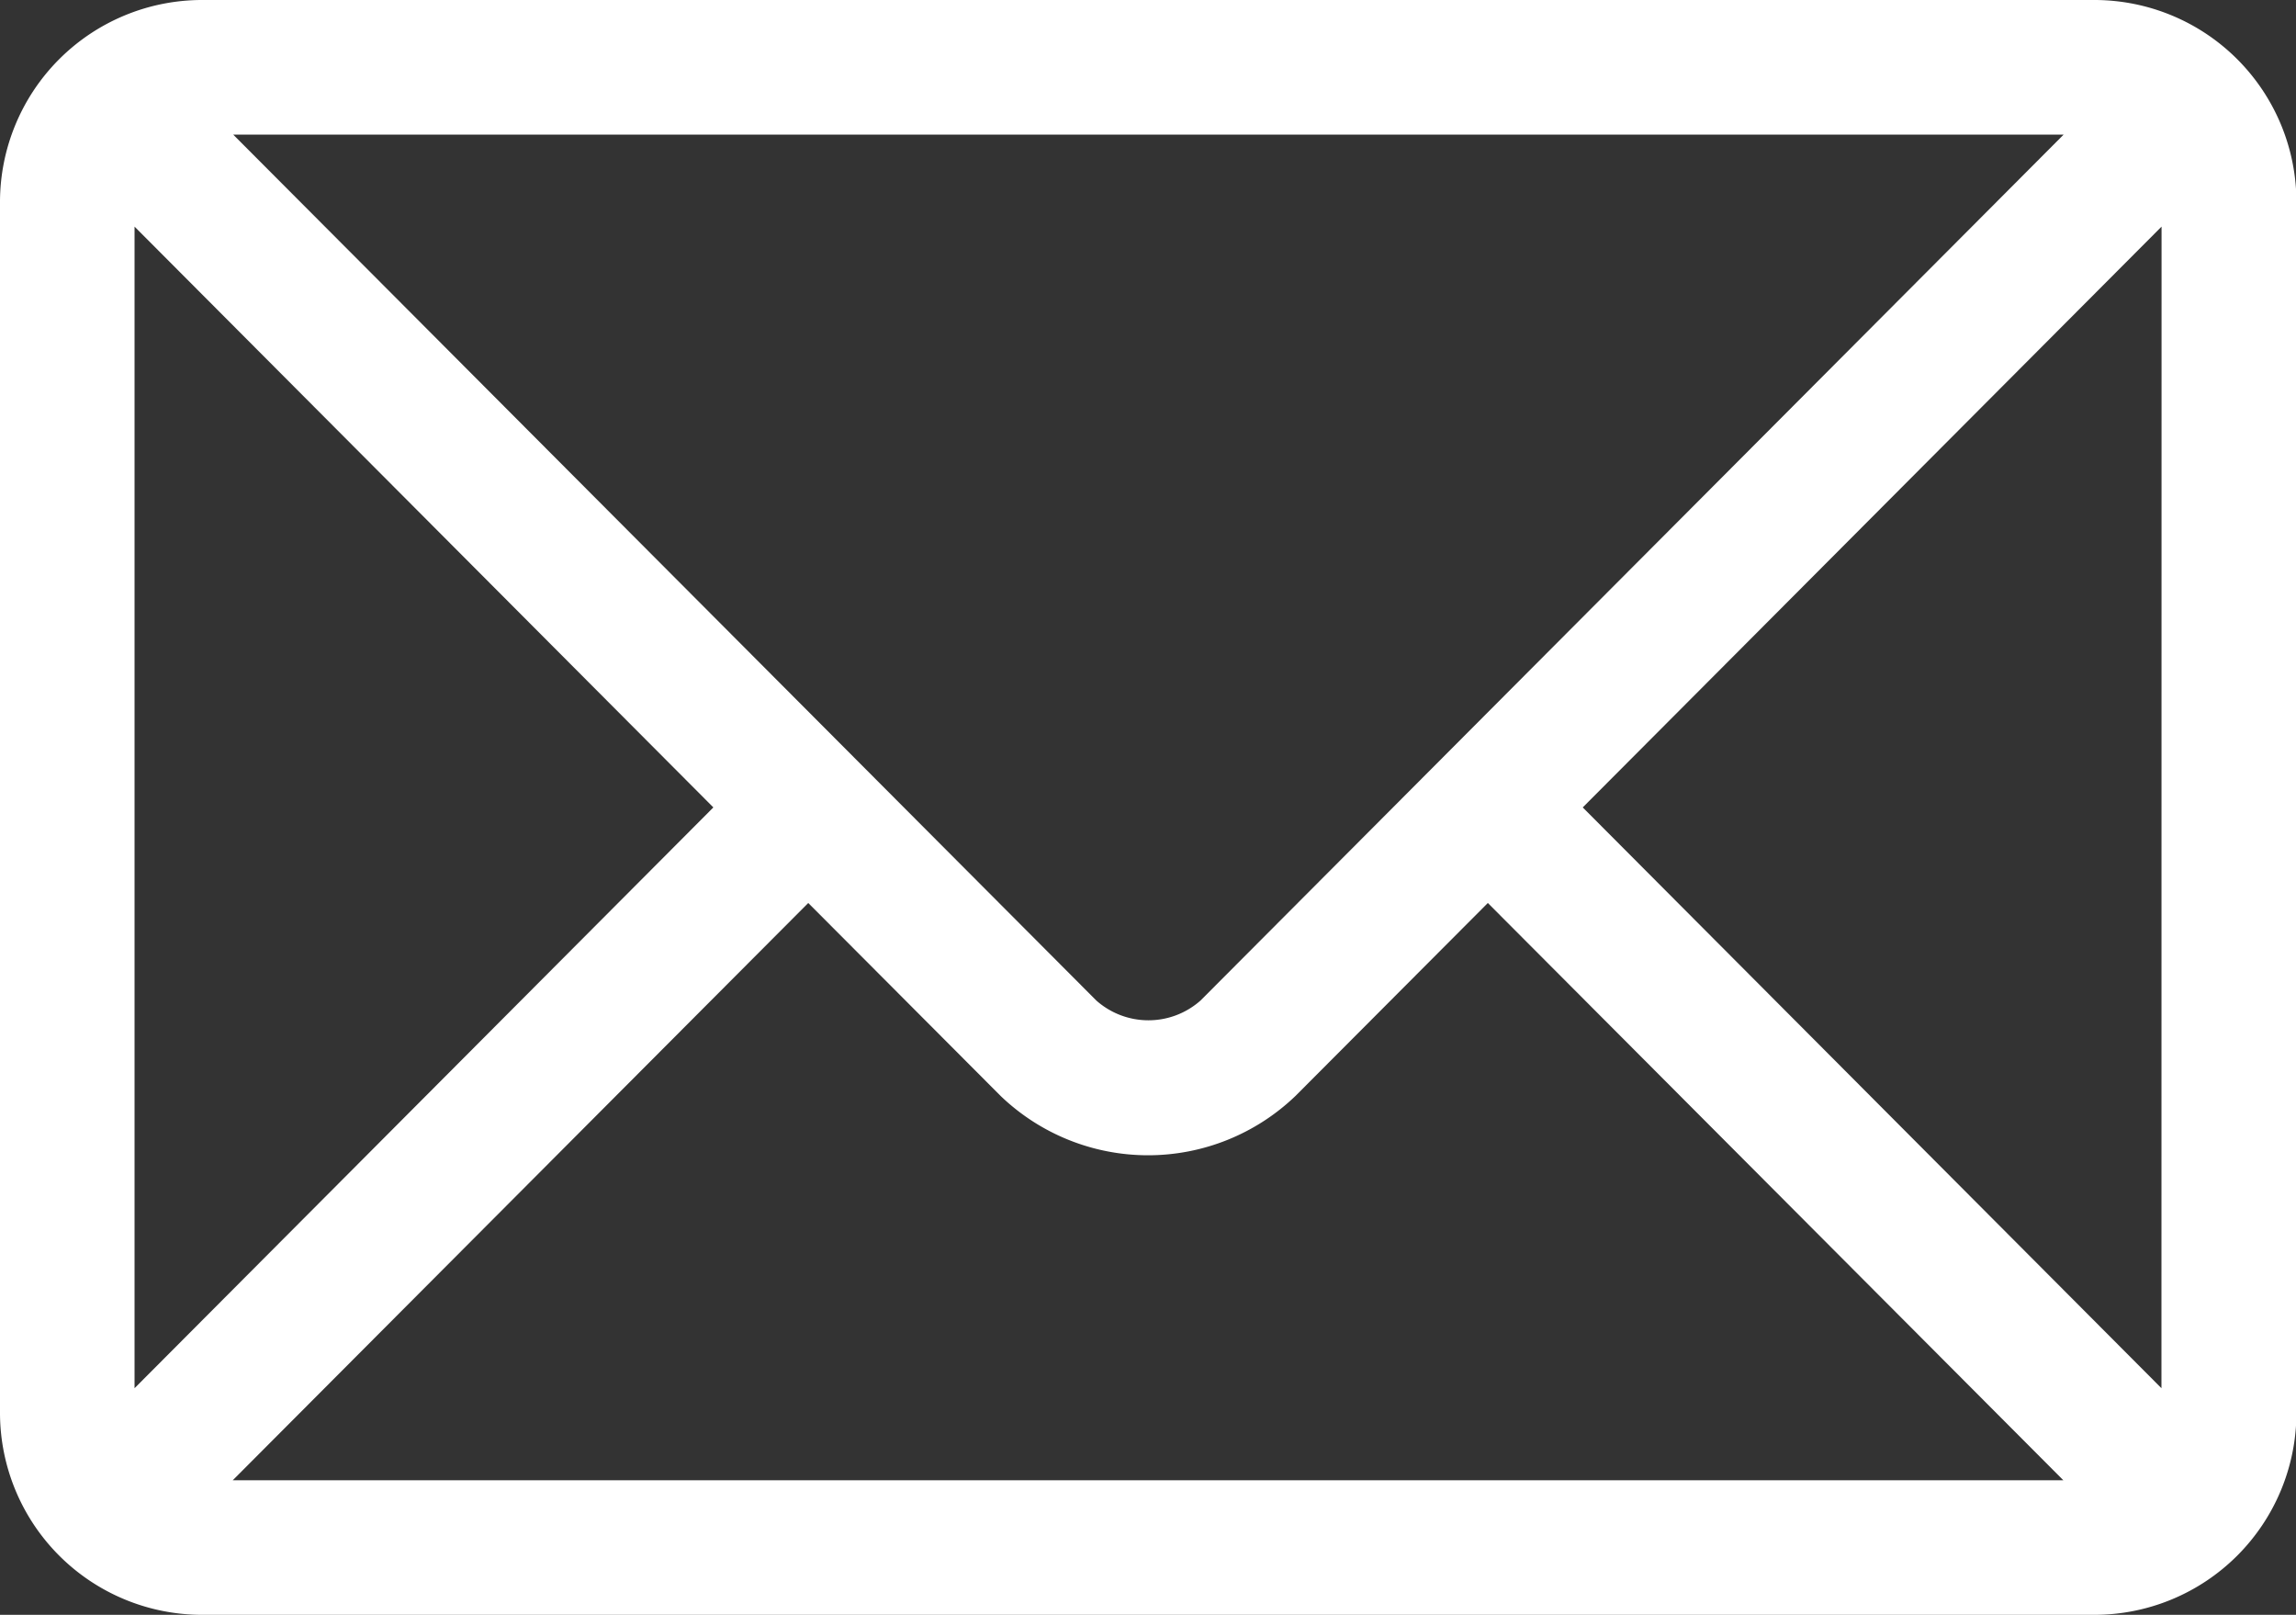 <svg xmlns="http://www.w3.org/2000/svg" width="21.484" height="15.106" viewBox="0 0 21.484 15.106">
  <rect x="0" y="0" width="21.484" height="15.106" fill="#333333" stroke="none"/>
  <g id="email" transform="translate(0 -76)">
    <g id="Grupo_8" data-name="Grupo 8" transform="translate(0 76)">
      <path id="Caminho_29" data-name="Caminho 29" d="M19.6,76H1.888A1.891,1.891,0,0,0,0,77.888V89.218a1.891,1.891,0,0,0,1.888,1.888H19.6a1.891,1.891,0,0,0,1.888-1.888V77.888A1.891,1.891,0,0,0,19.6,76Zm-.29,1.259-8.076,8.1a.735.735,0,0,1-.976,0l-8.076-8.1ZM1.259,88.986V78.12l5.416,5.433Zm.919.861,5.385-5.4,1.8,1.805a1.992,1.992,0,0,0,2.759,0l1.8-1.805,5.385,5.4Zm18.047-.861L14.81,83.553l5.416-5.433Z" transform="translate(0 -76)" fill="#fff"/>
    </g>
  </g>
</svg>

